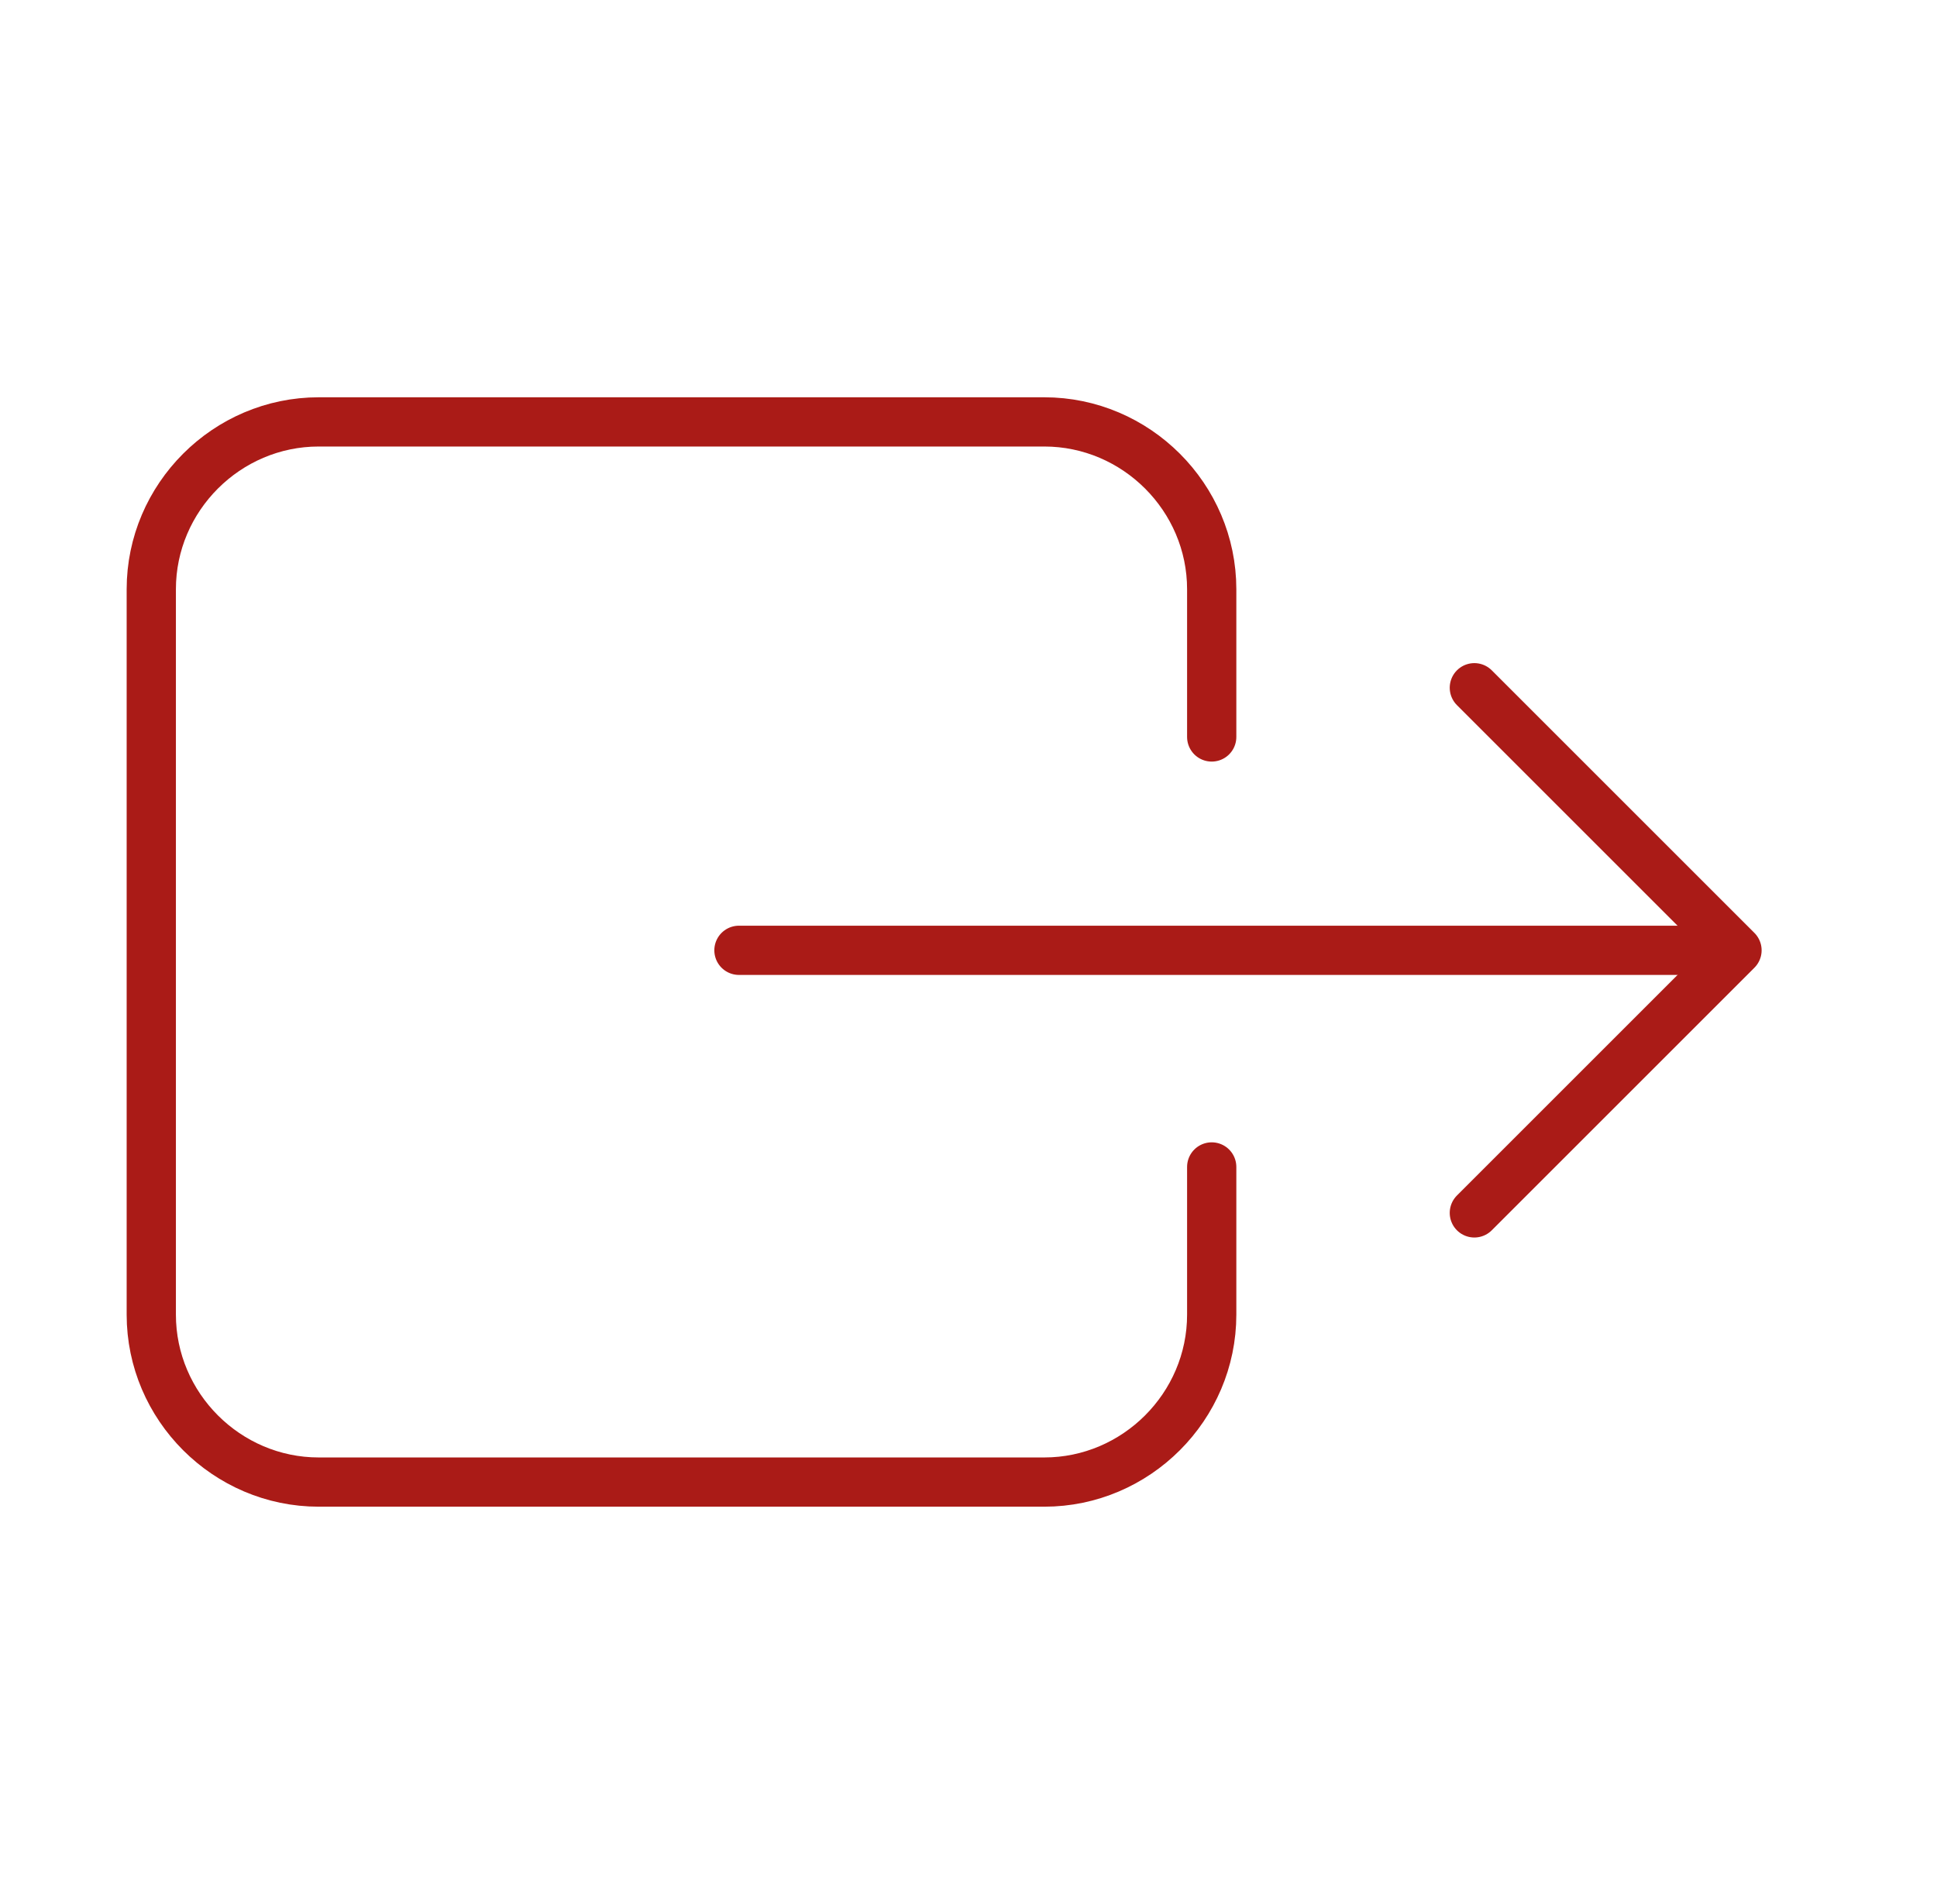 <svg xmlns="http://www.w3.org/2000/svg" width="59" height="58" viewBox="0 0 59 58" fill="none"><path d="M36.908 22.453V17.953C36.908 15.153 34.608 12.854 31.808 12.854H9.708C6.908 12.854 4.608 15.153 4.608 17.953V40.053C4.608 42.853 6.908 45.154 9.708 45.154H31.808C34.608 45.154 36.908 42.853 36.908 40.053V35.553" stroke="#AA1B17" stroke-width="1.5" stroke-linecap="round" stroke-linejoin="round"></path><path d="M44.908 20.953L52.908 28.953L44.908 36.953" stroke="#AA1B17" stroke-width="1.5" stroke-linecap="round" stroke-linejoin="round"></path><path d="M51.408 28.953H22.508" stroke="#AA1B17" stroke-width="1.5" stroke-linecap="round" stroke-linejoin="round"></path></svg>